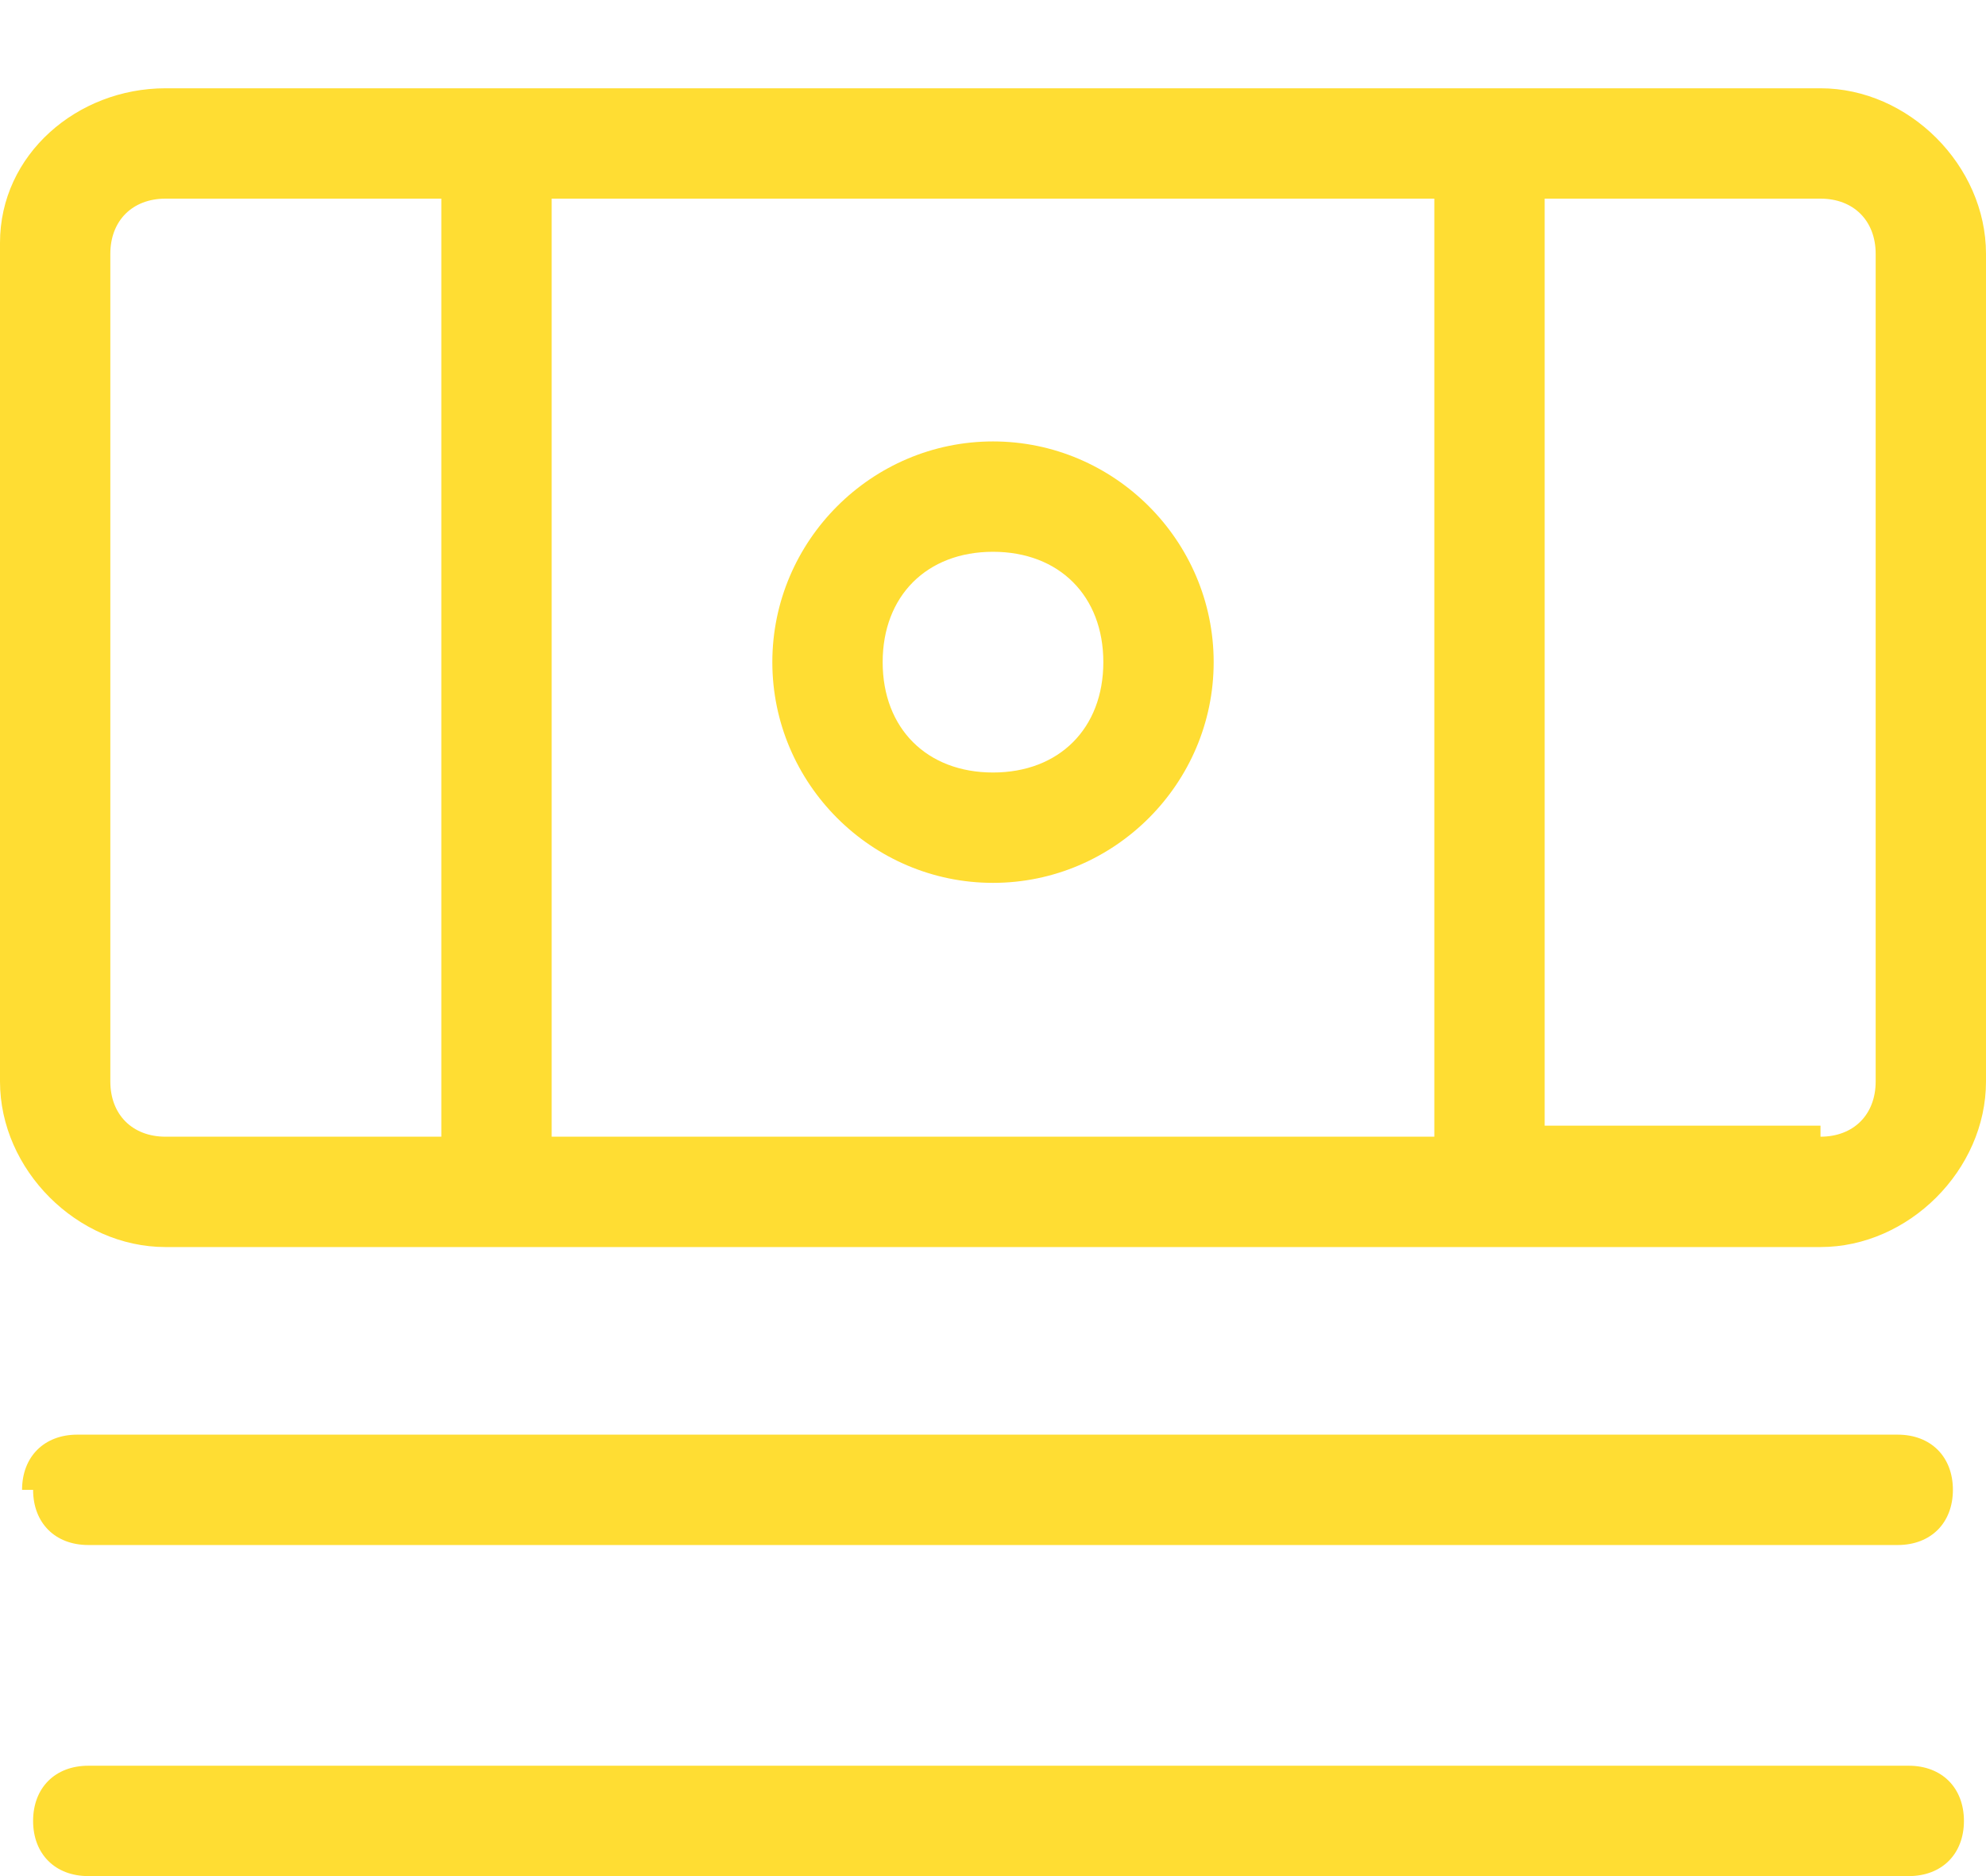<?xml version="1.0" encoding="UTF-8"?>
<svg id="_レイヤー_1" data-name="レイヤー_1" xmlns="http://www.w3.org/2000/svg" version="1.1" viewBox="0 0 18 17">
  <!-- Generator: Adobe Illustrator 29.4.0, SVG Export Plug-In . SVG Version: 2.1.0 Build 152)  -->
  <defs>
    <style>
      .st0 {
        fill: #ffdd33;
        fill-rule: evenodd;
      }
    </style>
  </defs>
  <path class="st0" d="M5,1.8h8v8.5H5V1.8ZM16.5,10.2h-2.5V1.8h2.5c.3,0,.5.2.5.5v7.5c0,.3-.2.5-.5.5ZM4,1.8H1.5c-.3,0-.5.2-.5.5v7.5c0,.3.2.5.5.5h2.5V1.8ZM0,2.2C0,1.4.7.8,1.5.8h15c.8,0,1.5.7,1.5,1.5v7.5c0,.8-.7,1.5-1.5,1.5H1.5c-.8,0-1.5-.7-1.5-1.5V2.2ZM8,6c0-.6.4-1,1-1s1,.4,1,1-.4,1-1,1-1-.4-1-1ZM9,4c-1.1,0-2,.9-2,2s.9,2,2,2,2-.9,2-2-.9-2-2-2ZM.2,13.5c0-.3.2-.5.5-.5h16.5c.3,0,.5.2.5.5s-.2.5-.5.5H.8c-.3,0-.5-.2-.5-.5ZM.8,16c-.3,0-.5.2-.5.5s.2.5.5.5h16.5c.3,0,.5-.2.5-.5s-.2-.5-.5-.5H.8Z"/>
</svg>